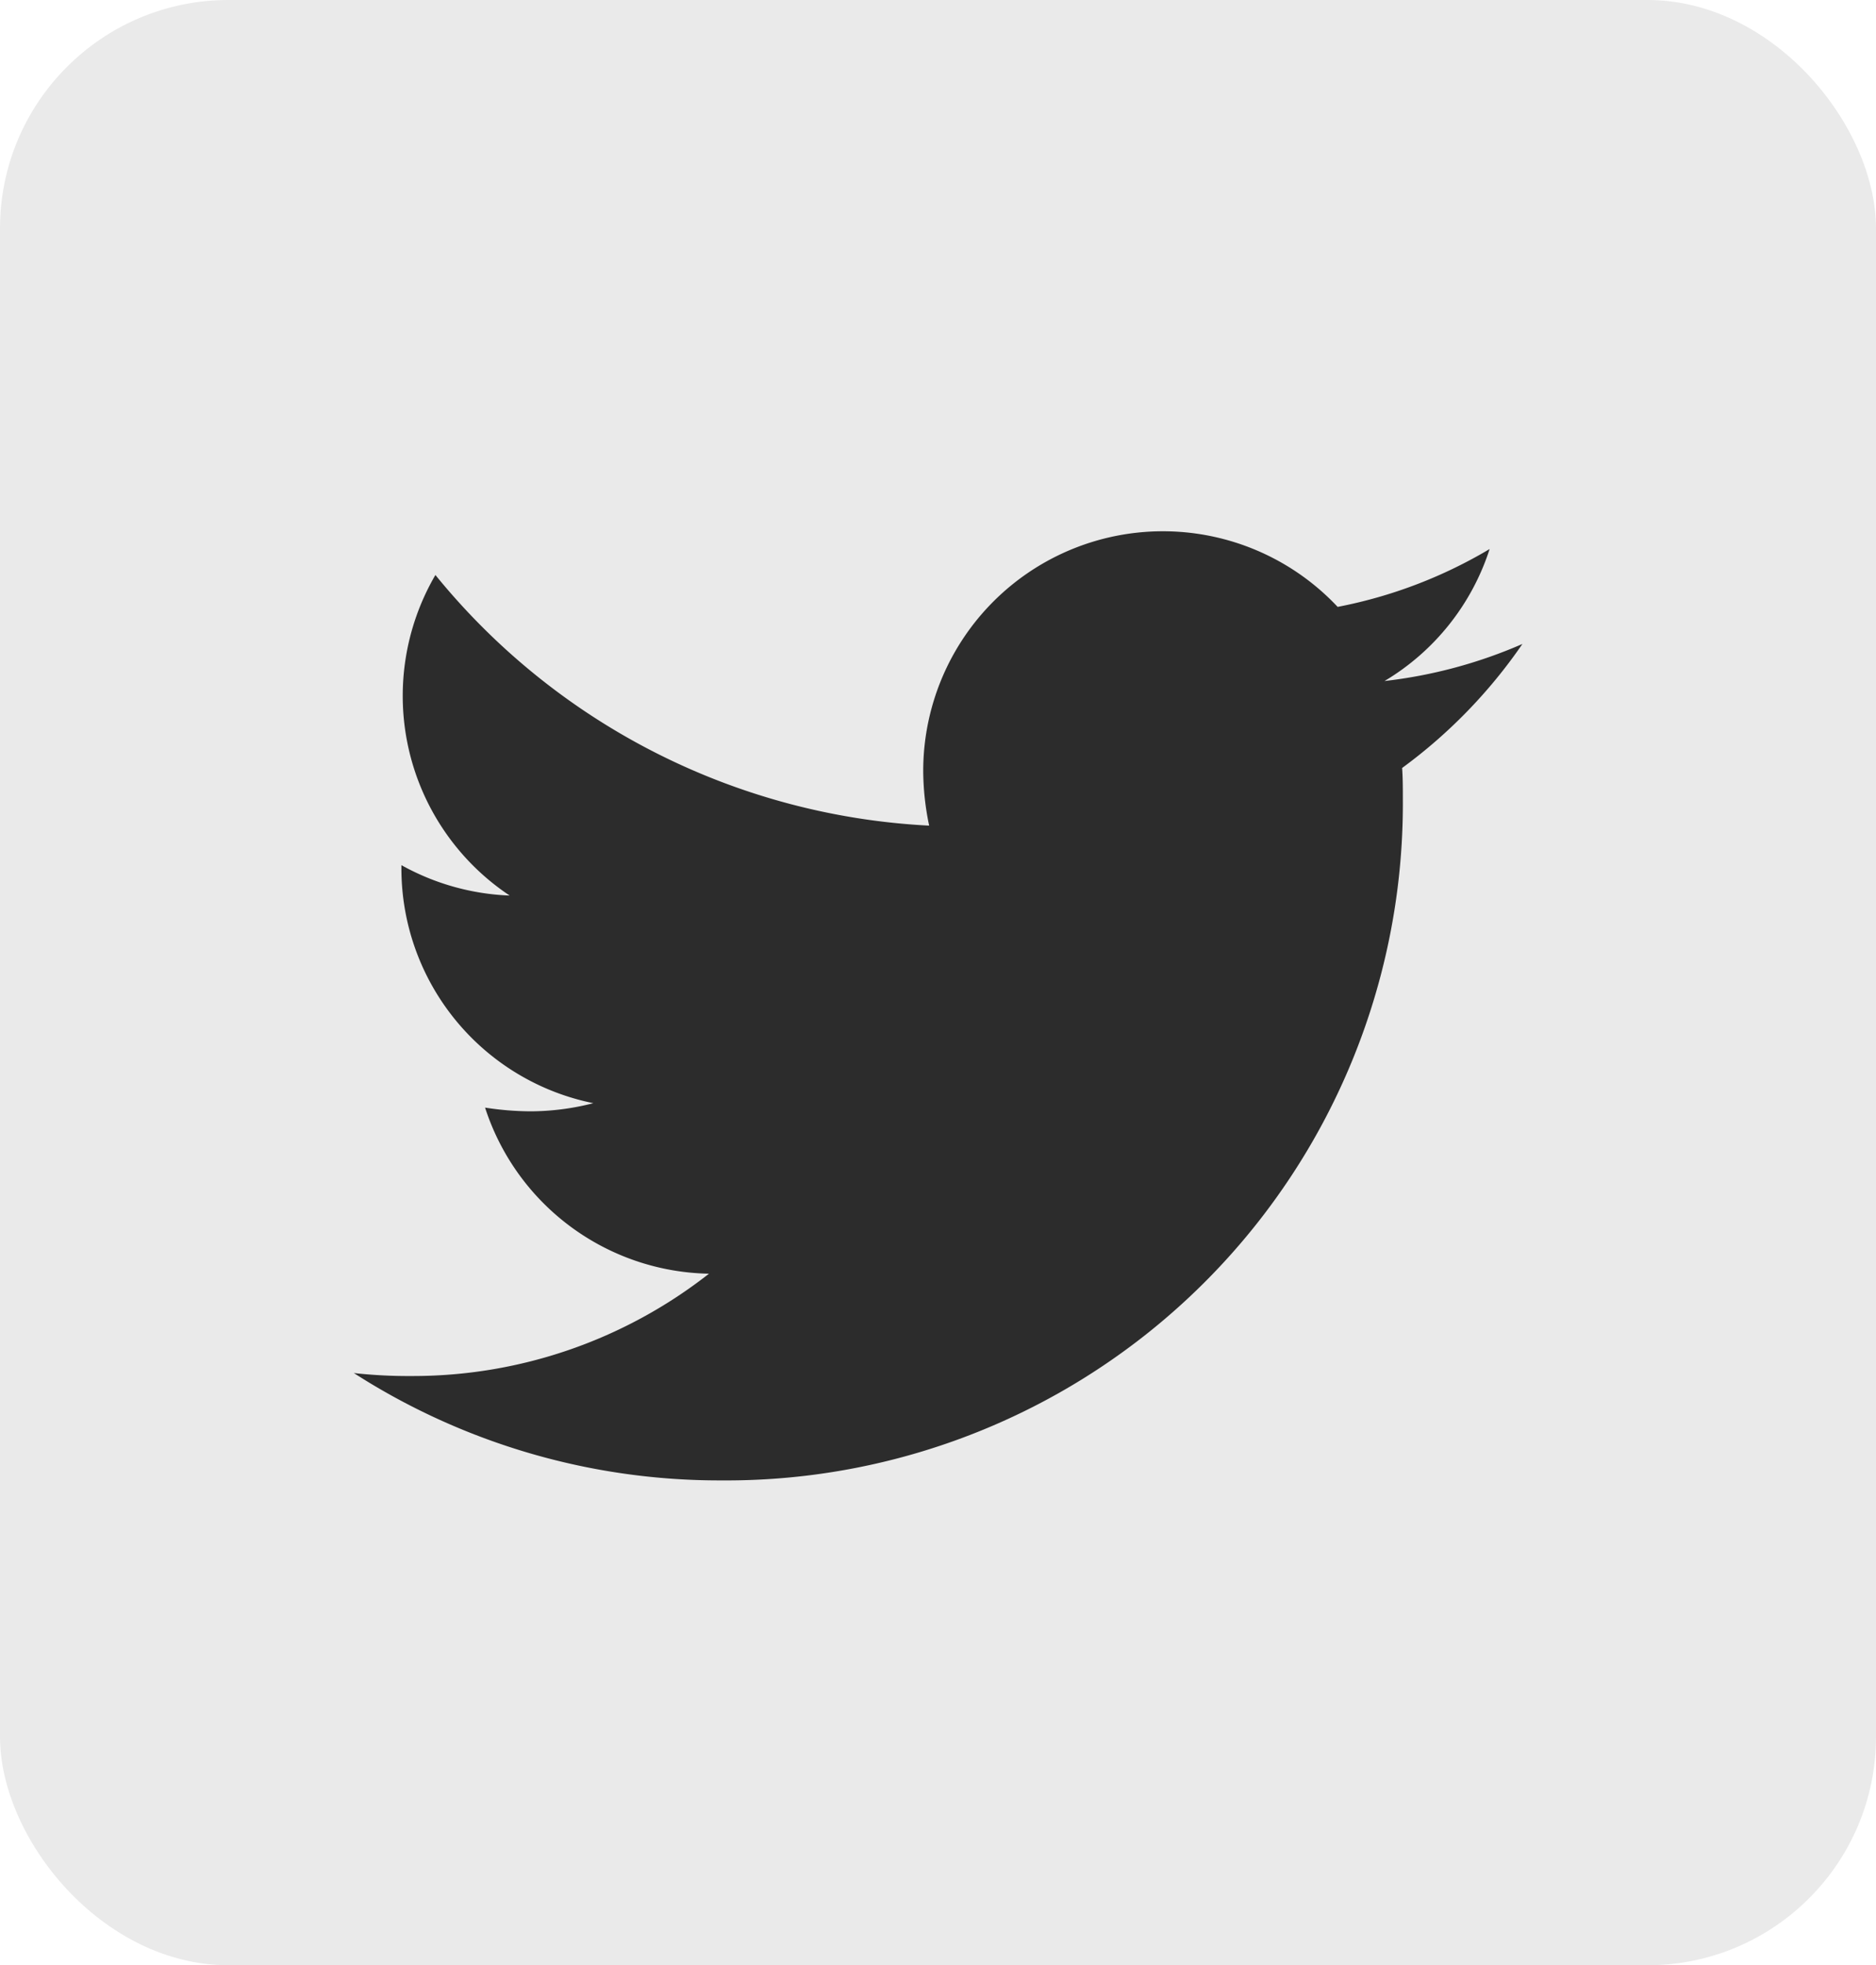 <?xml version="1.0" encoding="UTF-8" standalone="no"?>
<svg
   width="41.057"
   height="43"
   viewBox="0 0 41.057 43"
   version="1.1"
   id="svg303"
   sodipodi:docname="landing-company.svg"
   xmlns:inkscape="http://www.inkscape.org/namespaces/inkscape"
   xmlns:sodipodi="http://sodipodi.sourceforge.net/DTD/sodipodi-0.dtd"
   xmlns="http://www.w3.org/2000/svg"
   xmlns:svg="http://www.w3.org/2000/svg">
  <sodipodi:namedview
     id="namedview305"
     pagecolor="#ffffff"
     bordercolor="#666666"
     borderopacity="1.0"
     inkscape:pageshadow="2"
     inkscape:pageopacity="0.0"
     inkscape:pagecheckerboard="0"
     inkscape:deskcolor="#d1d1d1"
     showgrid="false" />
  <defs
     id="defs51">
    <clipPath
       id="clip-Home">
      <rect
         width="1920"
         height="4653"
         id="rect48"
         x="0"
         y="0" />
    </clipPath>
  </defs>
  <g
     id="Home"
     clip-path="url(#clip-Home)"
     transform="translate(-1703.009,-4404)">
    <g
       id="Group_43"
       data-name="Group 43"
       transform="translate(-7,36)">
      <rect
         id="Rectangle_14-2"
         data-name="Rectangle 14"
         width="41.057"
         height="43"
         rx="5"
         transform="translate(1710.009,4368)"
         fill="#eaeaea"
         x="0"
         y="0"
         inkscape:export-filename="/Users/hind/Documents/Android Development stuff/Narbase/Suhub/Rectangle_14-2.svg"
         inkscape:export-xdpi="136.896"
         inkscape:export-ydpi="136.896" />
      <path
         id="Icon_awesome-twitter"
         data-name="Icon awesome-twitter"
         d="m 22.942,8.557 c 0.016,0.227 0.016,0.454 0.016,0.681 A 14.809,14.809 0 0 1 8.048,24.149 14.81,14.81 0 0 1 0,21.8 a 10.841,10.841 0 0 0 1.266,0.065 10.5,10.5 0 0 0 6.506,-2.239 5.25,5.25 0 0 1 -4.9,-3.634 6.609,6.609 0 0 0 0.99,0.081 5.543,5.543 0 0 0 1.379,-0.178 5.241,5.241 0 0 1 -4.2,-5.143 v -0.065 a 5.278,5.278 0 0 0 2.369,0.665 5.249,5.249 0 0 1 -1.625,-7.014 14.9,14.9 0 0 0 10.806,5.484 5.916,5.916 0 0 1 -0.13,-1.2 5.246,5.246 0 0 1 9.07,-3.586 10.318,10.318 0 0 0 3.326,-1.266 5.227,5.227 0 0 1 -2.3,2.888 10.506,10.506 0 0 0 3.018,-0.811 11.266,11.266 0 0 1 -2.628,2.71 z"
         transform="translate(1717.753,4376.243)"
         fill="#2c2c2c" />
    </g>
  </g>
</svg>
